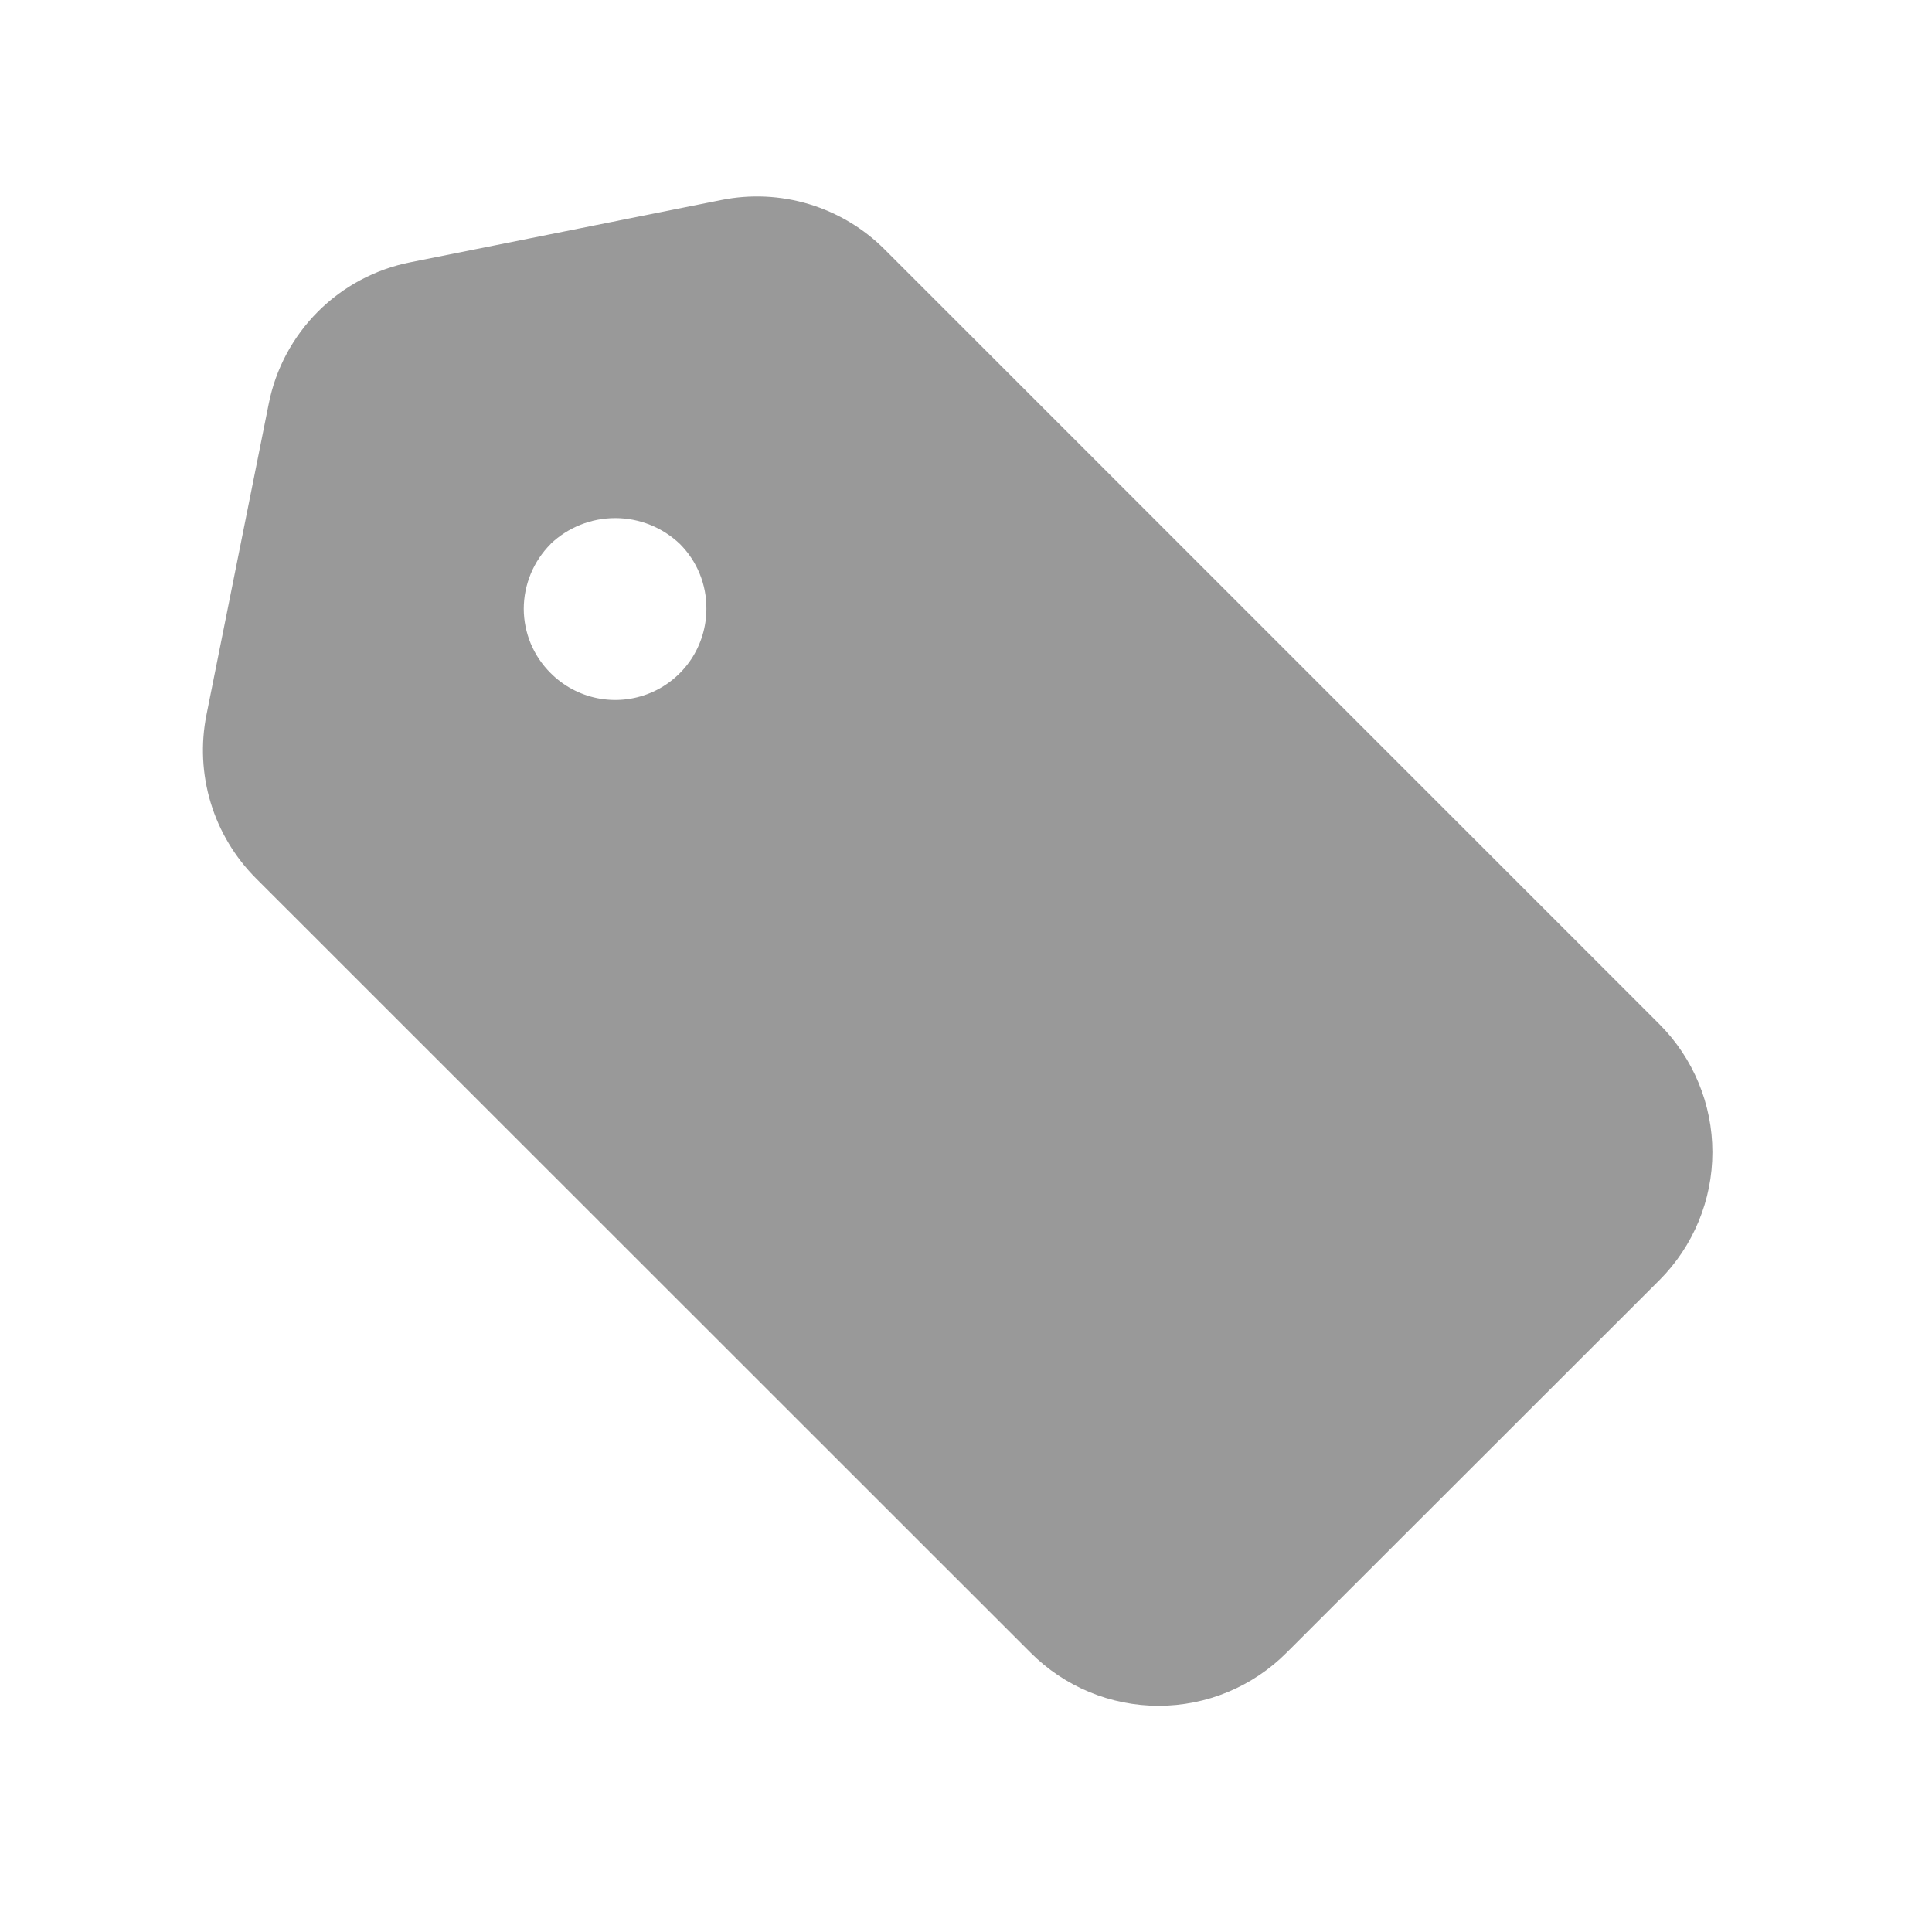<?xml version="1.0" encoding="utf-8"?><!-- Uploaded to: SVG Repo, www.svgrepo.com, Generator: SVG Repo Mixer Tools -->
<svg width="800px" height="800px" viewBox="0 0 64 64" fill="none" xmlns="http://www.w3.org/2000/svg">
<path d="M54.97 33.927L29.31 8.267C28.613 7.567 27.752 7.051 26.806 6.764C25.861 6.478 24.859 6.431 23.89 6.627L13.6 8.687C12.438 8.915 11.371 9.484 10.534 10.321C9.697 11.158 9.128 12.225 8.9 13.387L6.84 23.677C6.646 24.646 6.694 25.647 6.98 26.593C7.266 27.538 7.782 28.398 8.48 29.097L34.14 54.747C34.696 55.305 35.357 55.748 36.085 56.05C36.812 56.352 37.592 56.507 38.38 56.507C39.168 56.507 39.948 56.352 40.675 56.05C41.403 55.748 42.064 55.305 42.62 54.747L54.97 42.407C56.094 41.282 56.725 39.757 56.725 38.167C56.725 36.577 56.094 35.052 54.97 33.927ZM18.24 18.017C18.817 17.468 19.584 17.162 20.38 17.162C21.177 17.162 21.943 17.468 22.52 18.017C22.802 18.299 23.026 18.634 23.177 19.003C23.328 19.372 23.404 19.768 23.4 20.167C23.4 20.765 23.223 21.349 22.891 21.847C22.558 22.344 22.086 22.731 21.533 22.959C20.98 23.187 20.372 23.246 19.786 23.128C19.2 23.01 18.662 22.721 18.24 22.297C17.959 22.018 17.735 21.686 17.582 21.321C17.43 20.955 17.351 20.563 17.35 20.167C17.352 19.362 17.672 18.591 18.24 18.021V18.017Z" fill="#999999"/>
</svg>